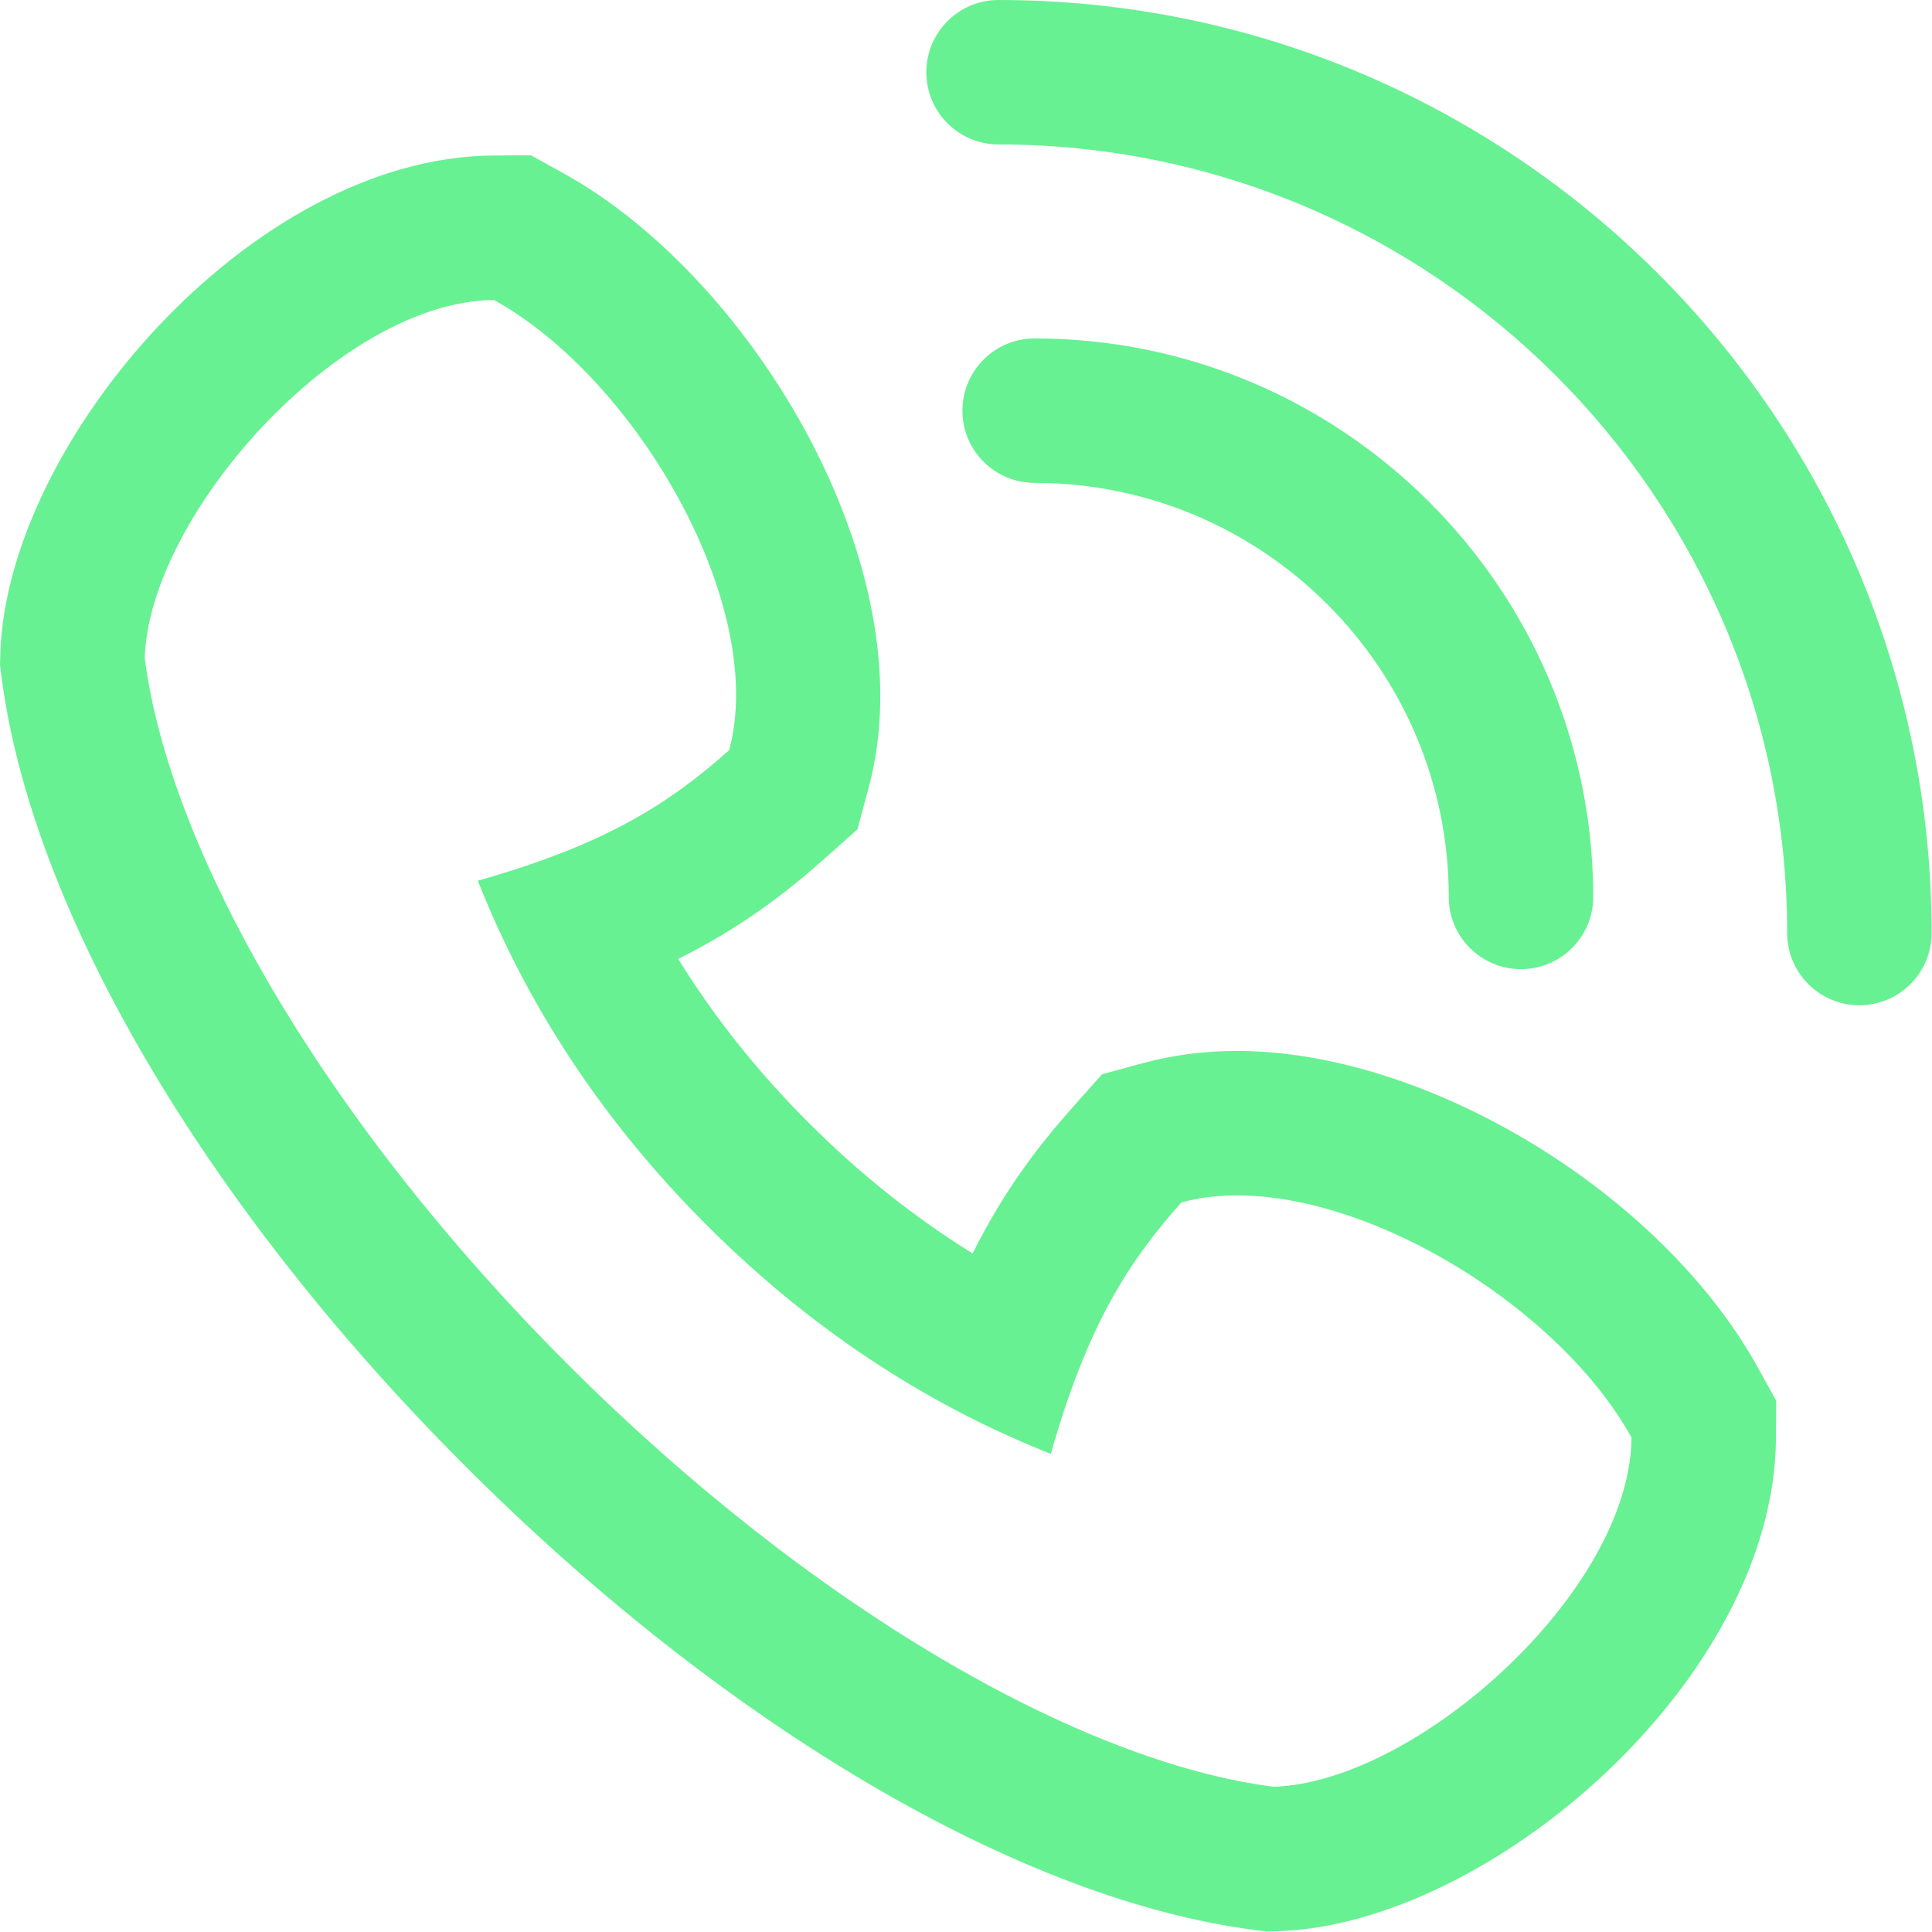 <?xml version="1.0" encoding="UTF-8" standalone="no"?>
<!DOCTYPE svg PUBLIC "-//W3C//DTD SVG 1.1//EN" "http://www.w3.org/Graphics/SVG/1.1/DTD/svg11.dtd">
<svg width="100%" height="100%" viewBox="0 0 107 107" version="1.1" xmlns="http://www.w3.org/2000/svg" xmlns:xlink="http://www.w3.org/1999/xlink" xml:space="preserve" xmlns:serif="http://www.serif.com/" style="fill-rule:evenodd;clip-rule:evenodd;stroke-linejoin:round;stroke-miterlimit:2;" data-websigner.1.0.7="true"><g><path d="M57.303,26.744c12.646,0 22.934,10.285 22.934,22.93c0,2.209 1.79,4 4,4c2.209,0 4,-1.791 4,-4c0,-17.055 -13.877,-30.93 -30.934,-30.93c-2.209,0 -4,1.791 -4,4c0,2.209 1.791,4 4,4" style="fill:#67f192;fill-rule:nonzero;"/><path d="M55.303,0c-2.209,0 -4,1.791 -4,4c0,2.209 1.791,4 4,4c24.082,0 43.675,19.592 43.675,43.674c0,2.209 1.791,4 4,4c2.209,-0 4,-1.791 4,-4c0,-28.494 -23.182,-51.674 -51.675,-51.674" style="fill:#67f192;fill-rule:nonzero;"/><path d="M70.529,98.957c-10.728,-1.377 -25.619,-9.93 -39.096,-23.408c-13.479,-13.479 -22.038,-28.383 -23.418,-39.108c0.244,-7.9 10.795,-19.763 19.345,-19.828c7.988,4.432 15.165,17.012 13.023,24.932c-3.253,2.898 -6.77,5.213 -13.92,7.23c2.452,6.203 6.397,12.805 12.672,19.071c6.267,6.269 12.864,10.22 19.063,12.673c2.026,-7.156 4.336,-10.677 7.231,-13.927c0.966,-0.264 2,-0.387 3.081,-0.387c7.785,0 17.967,6.397 21.847,13.41c-0.063,8.545 -11.922,19.1 -19.828,19.342m-2.019,-40.752c-1.81,0 -3.553,0.225 -5.178,0.666l-2.294,0.623l-1.582,1.775c-1.879,2.11 -3.801,4.573 -5.591,8.149c-3.223,-1.996 -6.257,-4.412 -9.071,-7.229c-2.82,-2.814 -5.238,-5.851 -7.234,-9.08c3.569,-1.787 6.031,-3.709 8.145,-5.591l1.778,-1.584l0.623,-2.301c3.266,-12.076 -6.384,-28.201 -16.864,-34.016l-1.84,-1.019l-2.102,0.015c-13.366,0.1 -26.919,15.877 -27.281,27.58l-0.019,0.637l0.081,0.631c1.669,12.971 11.274,29.324 25.695,43.744c14.417,14.42 30.767,24.022 43.734,25.686l0.629,0.082l0.635,-0.02c11.704,-0.359 27.484,-13.91 27.583,-27.277l0.016,-2.098l-1.016,-1.834c-5.349,-9.672 -18.29,-17.539 -28.847,-17.539" style="fill:#67f192;fill-rule:nonzero;"/></g></svg>